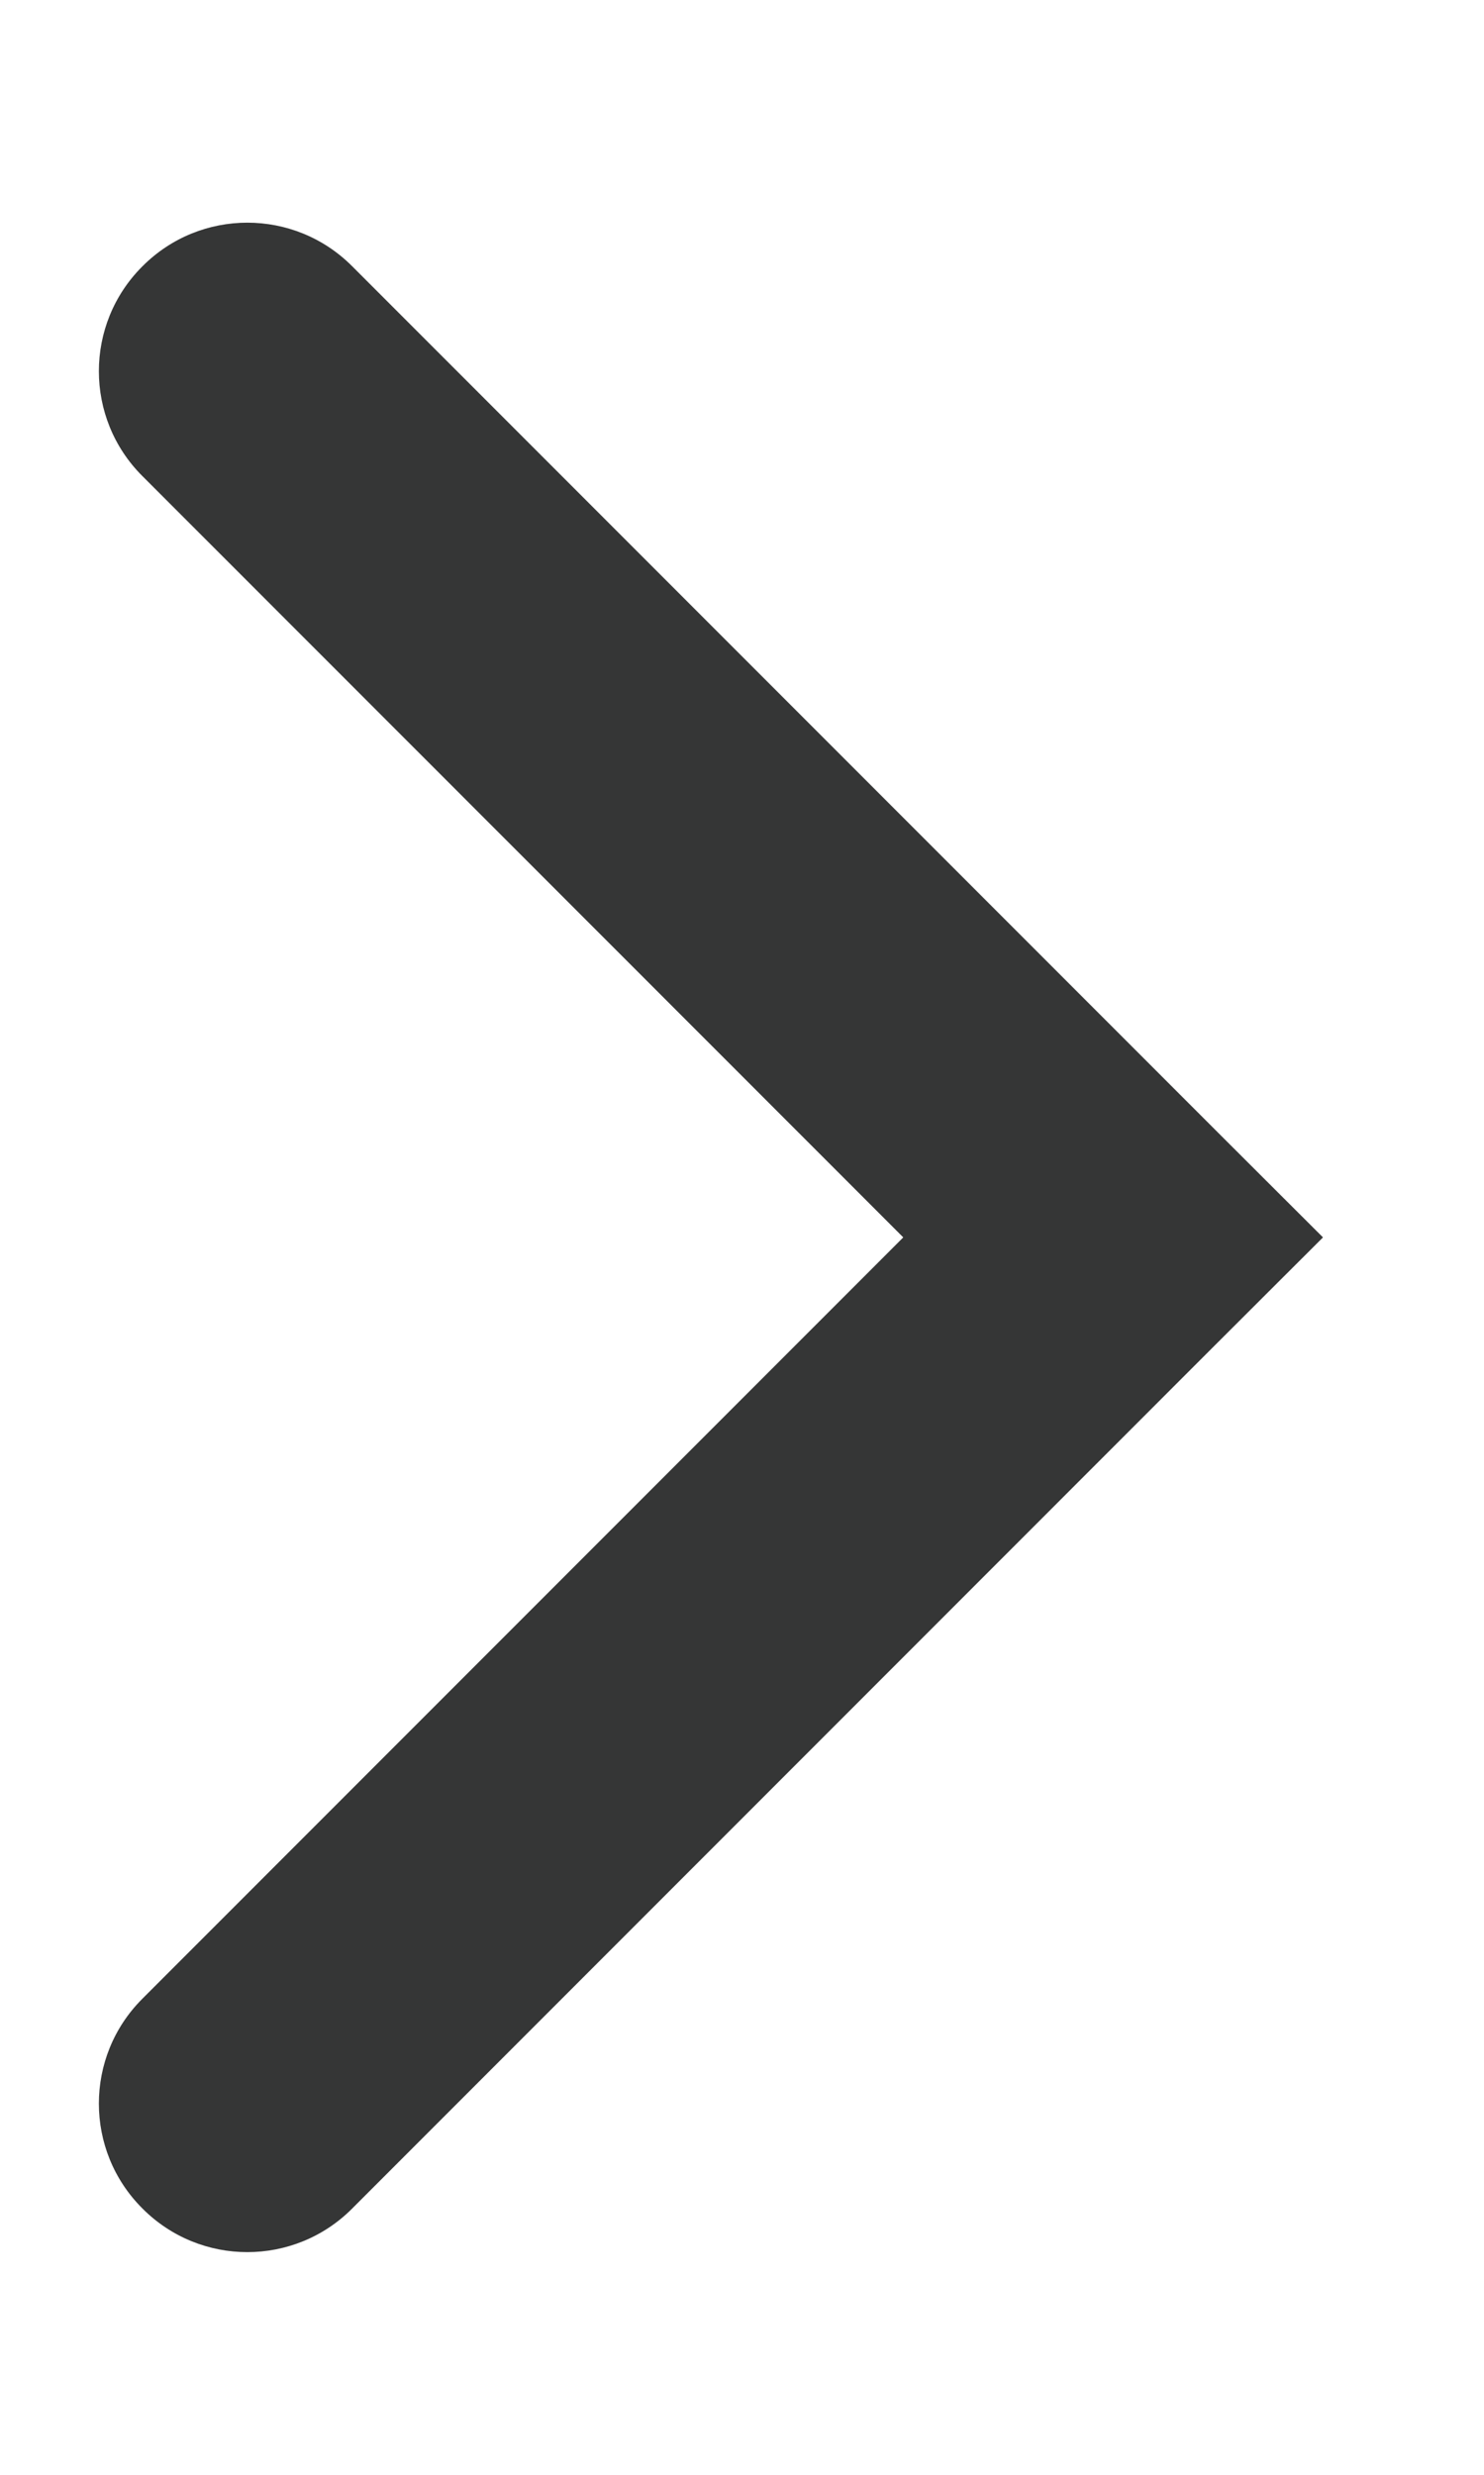 <svg width="6" height="10" viewBox="0 0 6 10" fill="none" xmlns="http://www.w3.org/2000/svg">
<path d="M0.576 8.076C0.341 8.31 0.341 8.69 0.576 8.924C0.81 9.159 1.19 9.159 1.424 8.924L0.576 8.076ZM1.424 1.076C1.19 0.841 0.81 0.841 0.576 1.076C0.341 1.31 0.341 1.69 0.576 1.924L1.424 1.076ZM4.5 5L4.924 5.424L5.349 5L4.924 4.576L4.5 5ZM0.576 1.924L4.076 5.424L4.924 4.576L1.424 1.076L0.576 1.924ZM4.076 4.576L0.576 8.076L1.424 8.924L4.924 5.424L4.076 4.576Z" fill="#353636"/>
</svg>
